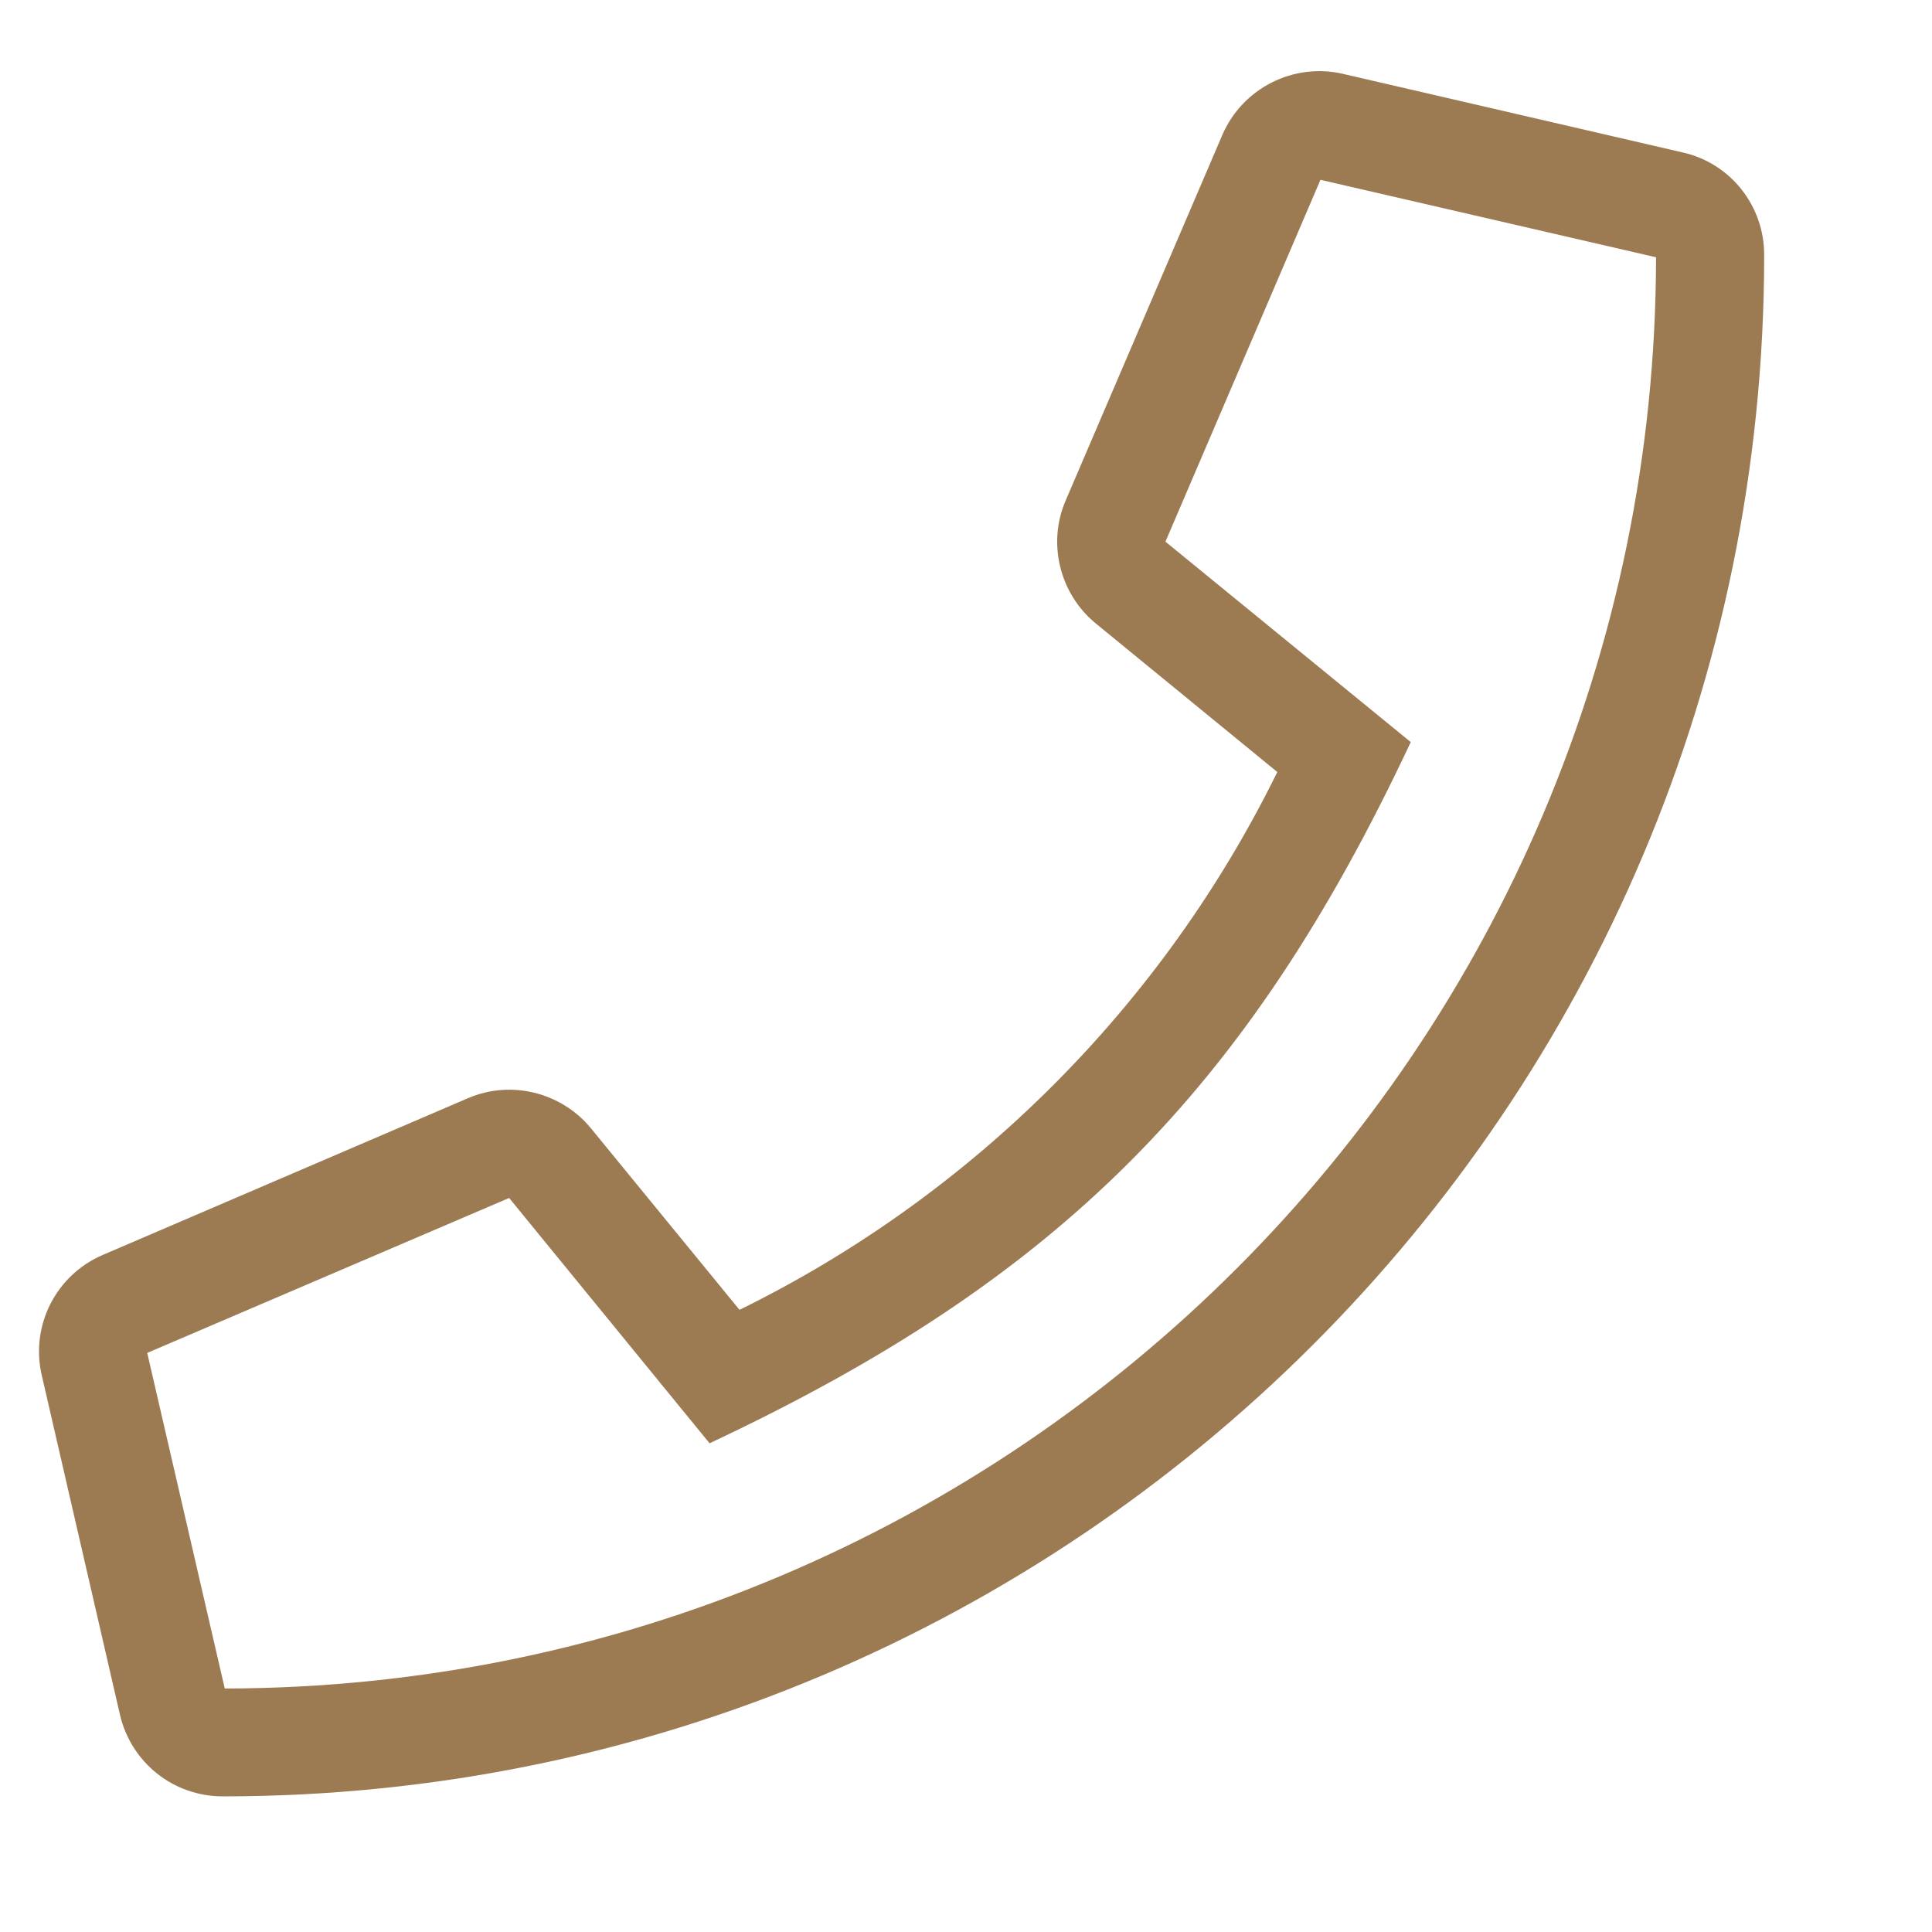 <?xml version="1.0" encoding="UTF-8"?><!DOCTYPE svg PUBLIC "-//W3C//DTD SVG 1.1//EN" "http://www.w3.org/Graphics/SVG/1.1/DTD/svg11.dtd"><svg xmlns="http://www.w3.org/2000/svg" viewBox="7 7 30 30" width="40" height="40" xml:space="preserve"><path fill="rgba(156,123,83,1)" clip-rule="evenodd" fill-rule="evenodd" d="m33.128 9.367-5.274-1.22c-0.769-0.178-1.559 0.221-1.873 0.947l-2.433 5.677c-0.288 0.664-0.094 1.449 0.466 1.909l2.82 2.308c-1.779 3.621-4.725 6.571-8.351 8.351l-2.308-2.82c-0.46-0.56-1.245-0.753-1.909-0.466l-5.671 2.434c-0.728 0.313-1.125 1.098-0.947 1.867l1.214 5.269c0.173 0.748 0.831 1.271 1.596 1.271 13.194 0 23.936-10.684 23.936-23.937 0-0.763-0.523-1.423-1.266-1.59zm-22.638 23.852-1.204-5.211 5.62-2.406 3.112 3.809c5.421-2.543 8.355-5.488 10.888-10.888l-3.809-3.112 2.407-5.619 5.211 1.203c-0.011 12.268-9.957 22.208-22.225 22.224z"/></svg>